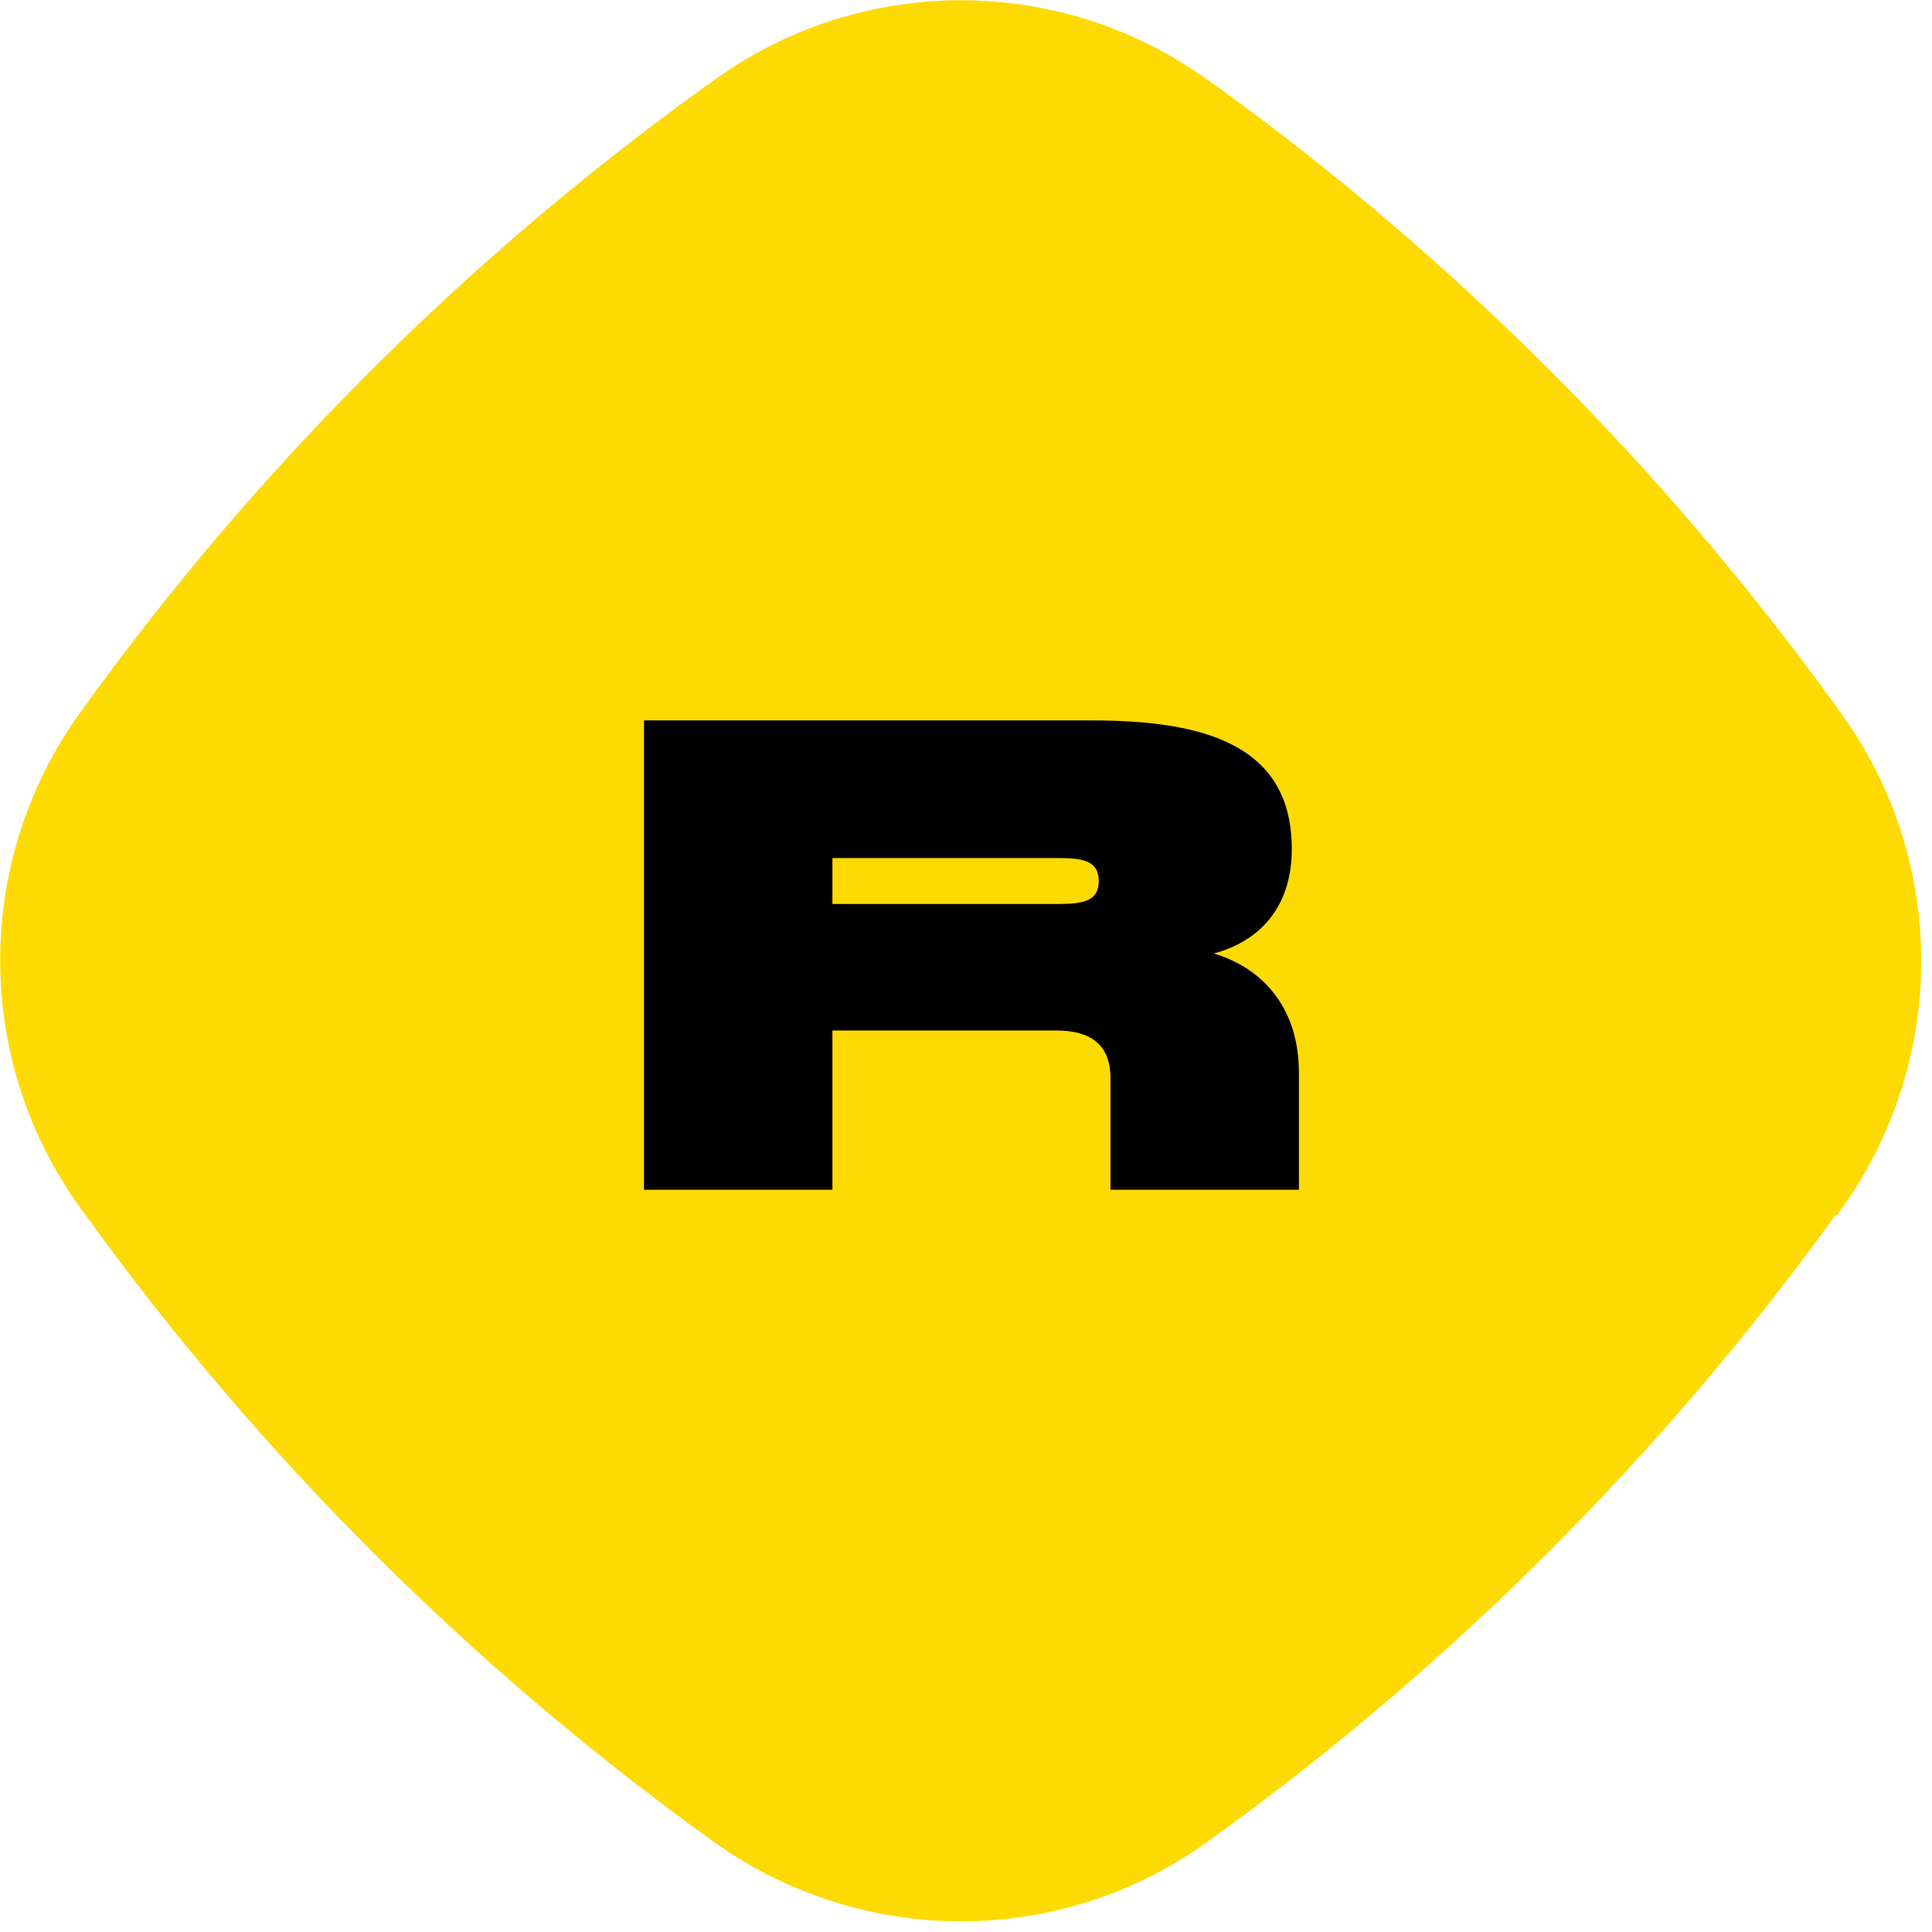 <svg width="177" height="177" viewBox="0 0 177 177" fill="none" xmlns="http://www.w3.org/2000/svg">
<path d="M168.253 111.389L168.674 110.799C178.443 97.225 178.483 78.886 168.669 65.353L168.248 64.762C160.329 53.8 151.569 43.513 142.092 34.026C132.615 24.539 122.297 15.727 111.389 7.842L110.841 7.462C97.237 -2.446 78.876 -2.449 65.317 7.415L64.138 8.258C42.241 24.107 23.082 43.37 7.335 65.291C-2.434 78.865 -2.432 97.161 7.382 110.695L7.846 111.328C15.764 122.29 24.525 132.577 34.001 142.064C43.478 151.551 53.797 160.363 64.705 168.248L65.294 168.67C78.856 178.452 97.175 178.497 110.692 168.675L111.282 168.254C133.136 152.447 152.337 133.225 168.169 111.305L168.253 111.389Z" fill="#FEDA03"/>
<rect x="28" y="28" width="120" height="120" rx="60" fill="#FEDA03"/>
<path fill-rule="evenodd" clip-rule="evenodd" d="M118.346 77.772C118.346 83.507 114.98 86.359 111.2 87.352C115.727 88.702 119 92.394 119 98.251V109H101.738V98.79C101.738 95.67 99.893 94.407 96.737 94.407H76.262V109H59V66H100.013C110.309 66 118.346 68.222 118.346 77.772ZM76.262 82.817H97.034C99.296 82.817 100.664 82.515 100.664 80.714C100.664 78.913 99.299 78.61 97.034 78.61H76.262V82.817Z" fill="black"/>
</svg>
